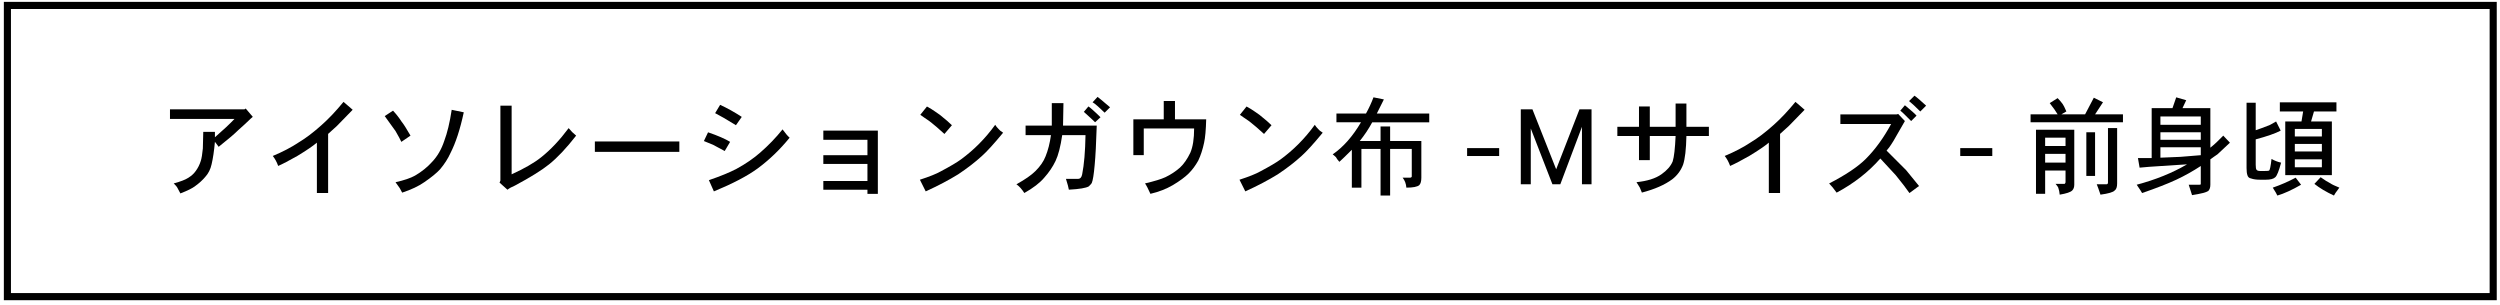 <?xml version="1.0" encoding="utf-8"?>
<!-- Generator: Adobe Illustrator 12.0.0, SVG Export Plug-In  -->
<!DOCTYPE svg PUBLIC "-//W3C//DTD SVG 1.1//EN" "http://www.w3.org/Graphics/SVG/1.1/DTD/svg11.dtd">
<svg  version="1.1" xmlns="http://www.w3.org/2000/svg" xmlns:xlink="http://www.w3.org/1999/xlink" xmlns:a="http://ns.adobe.com/AdobeSVGViewerExtensions/3.0/"
	 width="352" height="43" viewBox="-0.542 -0.264 352 43" enable-background="new -0.542 -0.264 352 43" xml:space="preserve">
<defs>
</defs>
<path d="M0,0v42h351V0H0z M350,1c0,0.964,0,39.036,0,40c-0.995,0-348.004,0-349,0C1,40.036,1,1.964,1,1C1.996,1,349.004,1,350,1z"/>
<g>
	<g>
		<path d="M23.391,15.133h10.488l0.176-0.117l0.996,1.172c-0.195,0.156-0.41,0.352-0.645,0.586S33.703,17.438,33,18.063
			c-0.508,0.508-1.426,1.289-2.754,2.344l-0.527-0.703c-0.117,1.289-0.273,2.344-0.469,3.164c-0.156,0.703-0.449,1.289-0.879,1.758
			c-0.391,0.469-0.859,0.898-1.406,1.289c-0.391,0.313-1.094,0.664-2.109,1.055c-0.273-0.508-0.43-0.801-0.469-0.879
			s-0.195-0.254-0.469-0.527c0.977-0.273,1.641-0.527,1.992-0.762c0.469-0.273,0.84-0.605,1.113-0.996
			c0.313-0.43,0.547-0.898,0.703-1.406c0.117-0.352,0.215-0.938,0.293-1.758l0.059-2.344h1.641v0.762
			c1.172-1.016,2.09-1.875,2.754-2.578h-9.082V15.133z"/>
		<path d="M46.887,17.477l-1.23,1.113v8.32h-1.582v-7.09c-0.547,0.469-1.465,1.094-2.754,1.875c-1.172,0.664-2.07,1.133-2.695,1.406
			c-0.195-0.547-0.449-1.016-0.762-1.406c1.406-0.586,2.637-1.23,3.691-1.934c0.977-0.586,2.031-1.387,3.164-2.402
			c1.016-0.898,2.051-1.992,3.105-3.281l1.289,1.113L46.887,17.477z"/>
		<path d="M53.625,16.078l1.172-0.762c0.469,0.508,0.879,1.035,1.23,1.582c0.234,0.273,0.645,0.918,1.23,1.934l-1.289,0.879
			c-0.117-0.273-0.391-0.781-0.82-1.523L53.625,16.078z M56.086,26.859c-0.117-0.195-0.234-0.41-0.352-0.645l-0.586-0.82
			c1.211-0.273,2.129-0.586,2.754-0.938c0.938-0.547,1.738-1.191,2.402-1.934c0.742-0.781,1.309-1.758,1.699-2.93
			c0.43-1.133,0.781-2.598,1.055-4.395l1.699,0.352c-0.508,2.383-1.133,4.297-1.875,5.742c-0.352,0.781-0.84,1.543-1.465,2.285
			c-0.508,0.547-1.25,1.152-2.227,1.816C58.41,25.941,57.375,26.43,56.086,26.859z"/>
		<path d="M69.914,25.16V14.613h1.582v9.668c1.797-0.82,3.184-1.621,4.16-2.402c1.328-1.055,2.617-2.422,3.867-4.102
			c0.313,0.391,0.664,0.742,1.055,1.055c-1.367,1.758-2.637,3.105-3.809,4.043c-1.016,0.82-2.617,1.816-4.805,2.988
			c-0.469,0.195-0.82,0.391-1.055,0.586l-1.113-0.996L69.914,25.16z"/>
		<path d="M95.109,21.117H83.215v-1.465h11.895V21.117z"/>
		<path d="M102.258,19.711L101.496,21l-1.641-0.879c-0.078-0.039-0.508-0.215-1.289-0.527l0.586-1.23
			C100.52,18.832,101.555,19.281,102.258,19.711z M109.641,17.953c0.391,0.547,0.723,0.938,0.996,1.172
			c-1.367,1.68-2.871,3.125-4.512,4.336c-1.445,1.055-3.496,2.129-6.152,3.223l-0.703-1.582c1.602-0.547,2.891-1.074,3.867-1.582
			c1.289-0.703,2.402-1.465,3.34-2.285C107.648,20.219,108.703,19.125,109.641,17.953z M103.898,16.195l-0.82,1.172
			c-1.328-0.82-2.305-1.387-2.93-1.699l0.703-1.172C101.867,14.965,102.883,15.531,103.898,16.195z"/>
		<path d="M115.383,19.418v-1.289h7.676v8.906h-1.465v-0.586h-6.211v-1.23h6.211v-2.402h-6.211v-1.23h6.211v-2.168H115.383z"/>
		<path d="M139.582,17.309c0.117,0.195,0.273,0.391,0.469,0.586c0.117,0.156,0.332,0.332,0.645,0.527
			c-1.289,1.563-2.285,2.656-2.988,3.281c-0.938,0.859-2.051,1.719-3.34,2.578c-1.328,0.82-2.852,1.621-4.57,2.402l-0.82-1.641
			c1.328-0.43,2.305-0.82,2.93-1.172c1.328-0.703,2.285-1.27,2.871-1.699c0.898-0.664,1.719-1.367,2.461-2.109
			C138.098,19.203,138.879,18.285,139.582,17.309z M133.488,17.367l-1.055,1.23c-0.859-0.781-1.445-1.289-1.758-1.523
			c-0.078-0.078-0.215-0.186-0.41-0.322s-0.41-0.283-0.645-0.439s-0.43-0.293-0.586-0.41l0.938-1.172
			c0.43,0.234,0.811,0.469,1.143,0.703s0.557,0.391,0.674,0.469C132.57,16.527,133.137,17.016,133.488,17.367z"/>
		<path d="M147.434,18.766h-3.574v-1.348h3.691v-3.164h1.641l-0.059,3.164h4.746c-0.078,2.5-0.176,4.355-0.293,5.566
			c-0.117,1.328-0.254,2.168-0.41,2.52c0,0.039-0.137,0.195-0.41,0.469c-0.391,0.234-1.328,0.391-2.813,0.469
			c-0.039-0.273-0.176-0.781-0.41-1.523h1.699c0.313,0,0.508-0.215,0.586-0.645c0.273-1.367,0.43-3.203,0.469-5.508h-3.281
			c-0.234,1.602-0.547,2.813-0.938,3.633s-0.918,1.602-1.582,2.344c-0.625,0.742-1.563,1.465-2.813,2.168
			c-0.352-0.547-0.723-0.957-1.113-1.23c1.211-0.664,2.109-1.289,2.695-1.875c0.664-0.664,1.133-1.348,1.406-2.051
			C147.023,20.895,147.277,19.898,147.434,18.766z M152.063,15.484l0.645-0.762c0.078,0.039,0.293,0.215,0.645,0.527
			s0.703,0.645,1.055,0.996l-0.762,0.703c-0.117-0.117-0.313-0.303-0.586-0.557S152.453,15.836,152.063,15.484z M155.754,14.84
			l-0.762,0.762c-0.273-0.273-0.586-0.566-0.938-0.879s-0.605-0.508-0.762-0.586l0.703-0.762
			C154.113,13.453,154.699,13.941,155.754,14.84z"/>
		<path d="M163.313,16.539v-2.578h1.582v2.578h4.395c-0.039,1.484-0.137,2.578-0.293,3.281c-0.195,0.938-0.469,1.777-0.82,2.52
			c-0.391,0.703-0.84,1.309-1.348,1.816s-1.25,1.055-2.227,1.641c-0.938,0.547-1.992,0.957-3.164,1.23
			c-0.313-0.703-0.566-1.191-0.762-1.465c1.328-0.313,2.285-0.605,2.871-0.879c0.742-0.352,1.426-0.801,2.051-1.348
			c0.547-0.508,1.035-1.211,1.465-2.109c0.352-0.82,0.527-1.953,0.527-3.398h-7.09v3.75h-1.465v-5.039H163.313z"/>
		<path d="M184.582,17.309c0.117,0.195,0.273,0.391,0.469,0.586c0.117,0.156,0.332,0.332,0.645,0.527
			c-1.289,1.563-2.285,2.656-2.988,3.281c-0.938,0.859-2.051,1.719-3.34,2.578c-1.328,0.82-2.852,1.621-4.57,2.402l-0.82-1.641
			c1.328-0.43,2.304-0.82,2.929-1.172c1.328-0.703,2.285-1.27,2.871-1.699c0.898-0.664,1.719-1.367,2.461-2.109
			C183.097,19.203,183.878,18.285,184.582,17.309z M178.488,17.367l-1.055,1.23c-0.859-0.781-1.445-1.289-1.758-1.523
			c-0.078-0.078-0.215-0.186-0.41-0.322c-0.195-0.137-0.41-0.283-0.645-0.439s-0.43-0.293-0.586-0.41l0.938-1.172
			c0.43,0.234,0.81,0.469,1.142,0.703s0.557,0.391,0.674,0.469C177.57,16.527,178.136,17.016,178.488,17.367z"/>
		<path d="M194.308,13.734l-0.996,1.992h7.383v1.23h-8.027c-0.508,0.938-1.094,1.816-1.758,2.637h2.93v-2.051h1.348v2.051h4.395
			v5.156c0,0.508-0.098,0.859-0.293,1.055c-0.273,0.234-0.879,0.352-1.816,0.352c-0.039-0.547-0.215-1.016-0.527-1.406H198
			c0.078,0,0.137-0.02,0.176-0.059s0.059-0.078,0.059-0.117v-3.867h-3.047v6.563h-1.348v-6.563h-2.695v5.449h-1.348v-5.332
			c-0.82,0.82-1.406,1.387-1.758,1.699c-0.273-0.313-0.43-0.527-0.469-0.645c-0.156-0.156-0.313-0.293-0.469-0.41
			c1.484-1.016,2.813-2.52,3.984-4.512h-3.457v-1.23h4.16c0.43-0.781,0.781-1.543,1.055-2.285L194.308,13.734z"/>
		<path d="M206.027,20.59h4.512v1.113h-4.512V20.59z"/>
		<path d="M213.585,25.68V15.133h1.641l3.34,8.438l3.281-8.438h1.699V25.68h-1.348v-8.086l-3.047,8.086h-1.113l-3.047-7.852v7.852
			H213.585z"/>
		<path d="M235.382,17.594v-3.281h1.523v3.281h3.164v1.289h-3.164c-0.039,1.875-0.195,3.223-0.469,4.043
			c-0.313,0.82-0.82,1.504-1.523,2.051c-1.055,0.781-2.48,1.406-4.277,1.875c-0.039-0.117-0.088-0.234-0.146-0.352
			s-0.107-0.234-0.146-0.352c-0.039-0.078-0.195-0.332-0.469-0.762c1.523-0.156,2.695-0.527,3.516-1.113
			c0.781-0.547,1.309-1.152,1.582-1.816c0.195-0.625,0.332-1.816,0.41-3.574h-3.633v3.398h-1.523v-3.398h-3.047v-1.289h3.047v-2.871
			h1.523v2.871H235.382z"/>
		<path d="M251.32,17.477l-1.23,1.113v8.32h-1.582v-7.09c-0.547,0.469-1.465,1.094-2.754,1.875c-1.172,0.664-2.07,1.133-2.695,1.406
			c-0.195-0.547-0.449-1.016-0.762-1.406c1.406-0.586,2.637-1.23,3.691-1.934c0.977-0.586,2.031-1.387,3.164-2.402
			c1.016-0.898,2.051-1.992,3.105-3.281l1.289,1.113L251.32,17.477z"/>
		<path d="M258.585,15.844h7.91l0.234-0.059l0.938,0.996c-0.547,0.938-0.918,1.582-1.113,1.934s-0.352,0.625-0.469,0.82
			c-0.078,0.117-0.195,0.303-0.352,0.557s-0.371,0.537-0.645,0.85l2.754,2.754c0.586,0.703,1.191,1.445,1.816,2.227l-1.348,0.996
			c-0.43-0.625-1.074-1.465-1.934-2.52c-0.43-0.469-1.152-1.25-2.168-2.344c-1.68,1.914-3.73,3.516-6.152,4.805
			c-0.391-0.547-0.742-0.977-1.055-1.289c2.344-1.211,4.063-2.363,5.156-3.457c1.328-1.328,2.52-2.969,3.574-4.922h-7.148V15.844z
			 M269.308,16.02l-0.762,0.762c-0.156-0.156-0.313-0.313-0.469-0.469s-0.322-0.322-0.498-0.498s-0.361-0.342-0.557-0.498
			l0.645-0.762C268.566,15.297,269.113,15.785,269.308,16.02z M268.253,13.969l0.762-0.762c0.078,0.039,0.332,0.244,0.762,0.615
			s0.723,0.635,0.879,0.791l-0.82,0.82C269.171,14.77,268.644,14.281,268.253,13.969z"/>
		<path d="M275.46,20.59h4.512v1.113h-4.512V20.59z"/>
		<path d="M295.558,14.137l-1.113,1.699h3.926v1.113h-13.008v-1.113h3.809c-0.195-0.352-0.566-0.879-1.113-1.582l1.113-0.703
			c0.234,0.234,0.469,0.508,0.703,0.82c0.117,0.156,0.293,0.508,0.527,1.055l-0.703,0.41h3.34l1.23-2.344L295.558,14.137z
			 M286.125,27.027v-9.023h5.391v7.734c0,0.352-0.098,0.625-0.293,0.82c-0.234,0.234-0.82,0.43-1.758,0.586
			c-0.039-0.391-0.098-0.684-0.176-0.879c0-0.078-0.059-0.195-0.176-0.352s-0.195-0.254-0.234-0.293h1.172h0.117
			c0.078-0.078,0.117-0.156,0.117-0.234v-1.641h-2.871v3.281H286.125z M290.285,20.289v-1.172h-2.871v1.172H290.285z
			 M290.285,22.633v-1.23h-2.871v1.23H290.285z M293.214,24.508v-6.152h1.23v6.152H293.214z M296.261,25.445V17.77h1.289v7.793
			c0,0.508-0.117,0.84-0.352,0.996c-0.195,0.234-0.859,0.43-1.992,0.586c-0.234-0.703-0.41-1.191-0.527-1.465h1.406
			c0.039,0,0.078-0.02,0.117-0.059S296.261,25.523,296.261,25.445z"/>
		<path d="M306.75,14.965h3.926v5.566c0.586-0.469,1.191-1.035,1.816-1.699l0.938,0.996l-1.758,1.641
			c-0.117,0.078-0.273,0.186-0.469,0.322s-0.371,0.264-0.527,0.381v3.574c0,0.391-0.098,0.684-0.293,0.879
			c-0.273,0.195-1.035,0.391-2.285,0.586c-0.078-0.273-0.234-0.762-0.469-1.465h1.523c0.078,0,0.137-0.02,0.176-0.059v-0.234v-2.344
			c-1.133,0.742-2.285,1.387-3.457,1.934s-2.773,1.172-4.805,1.875c-0.078-0.156-0.332-0.547-0.762-1.172
			c2.656-0.703,5.02-1.66,7.09-2.871c-1.094,0.078-2.295,0.156-3.604,0.234s-2.334,0.156-3.076,0.234l-0.234-1.348h1.934v-7.031
			h2.93l0.527-1.523l1.406,0.41C307.16,14.125,306.984,14.496,306.75,14.965z M309.328,17.309v-1.172h-5.684v1.172H309.328z
			 M309.328,19.418v-1.055h-5.684v1.055H309.328z M309.328,21.586v-1.113h-5.684v1.465l2.813-0.117
			c0.391-0.039,0.752-0.068,1.084-0.088S308.468,21.664,309.328,21.586z"/>
		<path d="M315.773,23.402v-9.199h1.289v3.867c0.586-0.195,1.172-0.41,1.758-0.645c0.078,0,0.449-0.195,1.113-0.586l0.645,1.289
			c-0.742,0.391-1.914,0.801-3.516,1.23v3.574c0,0.391,0.039,0.625,0.117,0.703c0.078,0.117,0.254,0.176,0.527,0.176h0.586
			c0.391,0,0.605-0.02,0.645-0.059c0.117-0.039,0.234-0.586,0.352-1.641c0.391,0.234,0.84,0.41,1.348,0.527
			c-0.313,1.172-0.586,1.855-0.82,2.051c-0.234,0.234-0.684,0.352-1.348,0.352h-0.762c-0.547,0-0.977-0.059-1.289-0.176
			c-0.273-0.039-0.449-0.195-0.527-0.469C315.812,24.164,315.773,23.832,315.773,23.402z M320.109,27.27
			c-0.078-0.195-0.293-0.566-0.645-1.113c1.133-0.391,2.207-0.859,3.223-1.406l0.762,0.996
			C322.16,26.488,321.046,26.996,320.109,27.27z M320.46,15.434v-1.289h7.969v1.289h-3.164l-0.41,1.406h2.93v7.559h-6.563V16.84
			h2.285l0.234-1.406H320.46z M326.378,18.949v-1.055h-3.809v1.055H326.378z M326.378,21.059v-1.055h-3.809v1.055H326.378z
			 M326.378,23.285v-1.113h-3.809v1.113H326.378z M328.839,26.156c-0.469,0.625-0.723,0.996-0.762,1.113
			c-1.094-0.508-2.012-1.055-2.754-1.641l0.879-0.938c0.547,0.391,1.016,0.684,1.406,0.879
			C327.765,25.688,328.175,25.883,328.839,26.156z"/>
	</g>
</g>
</svg>
